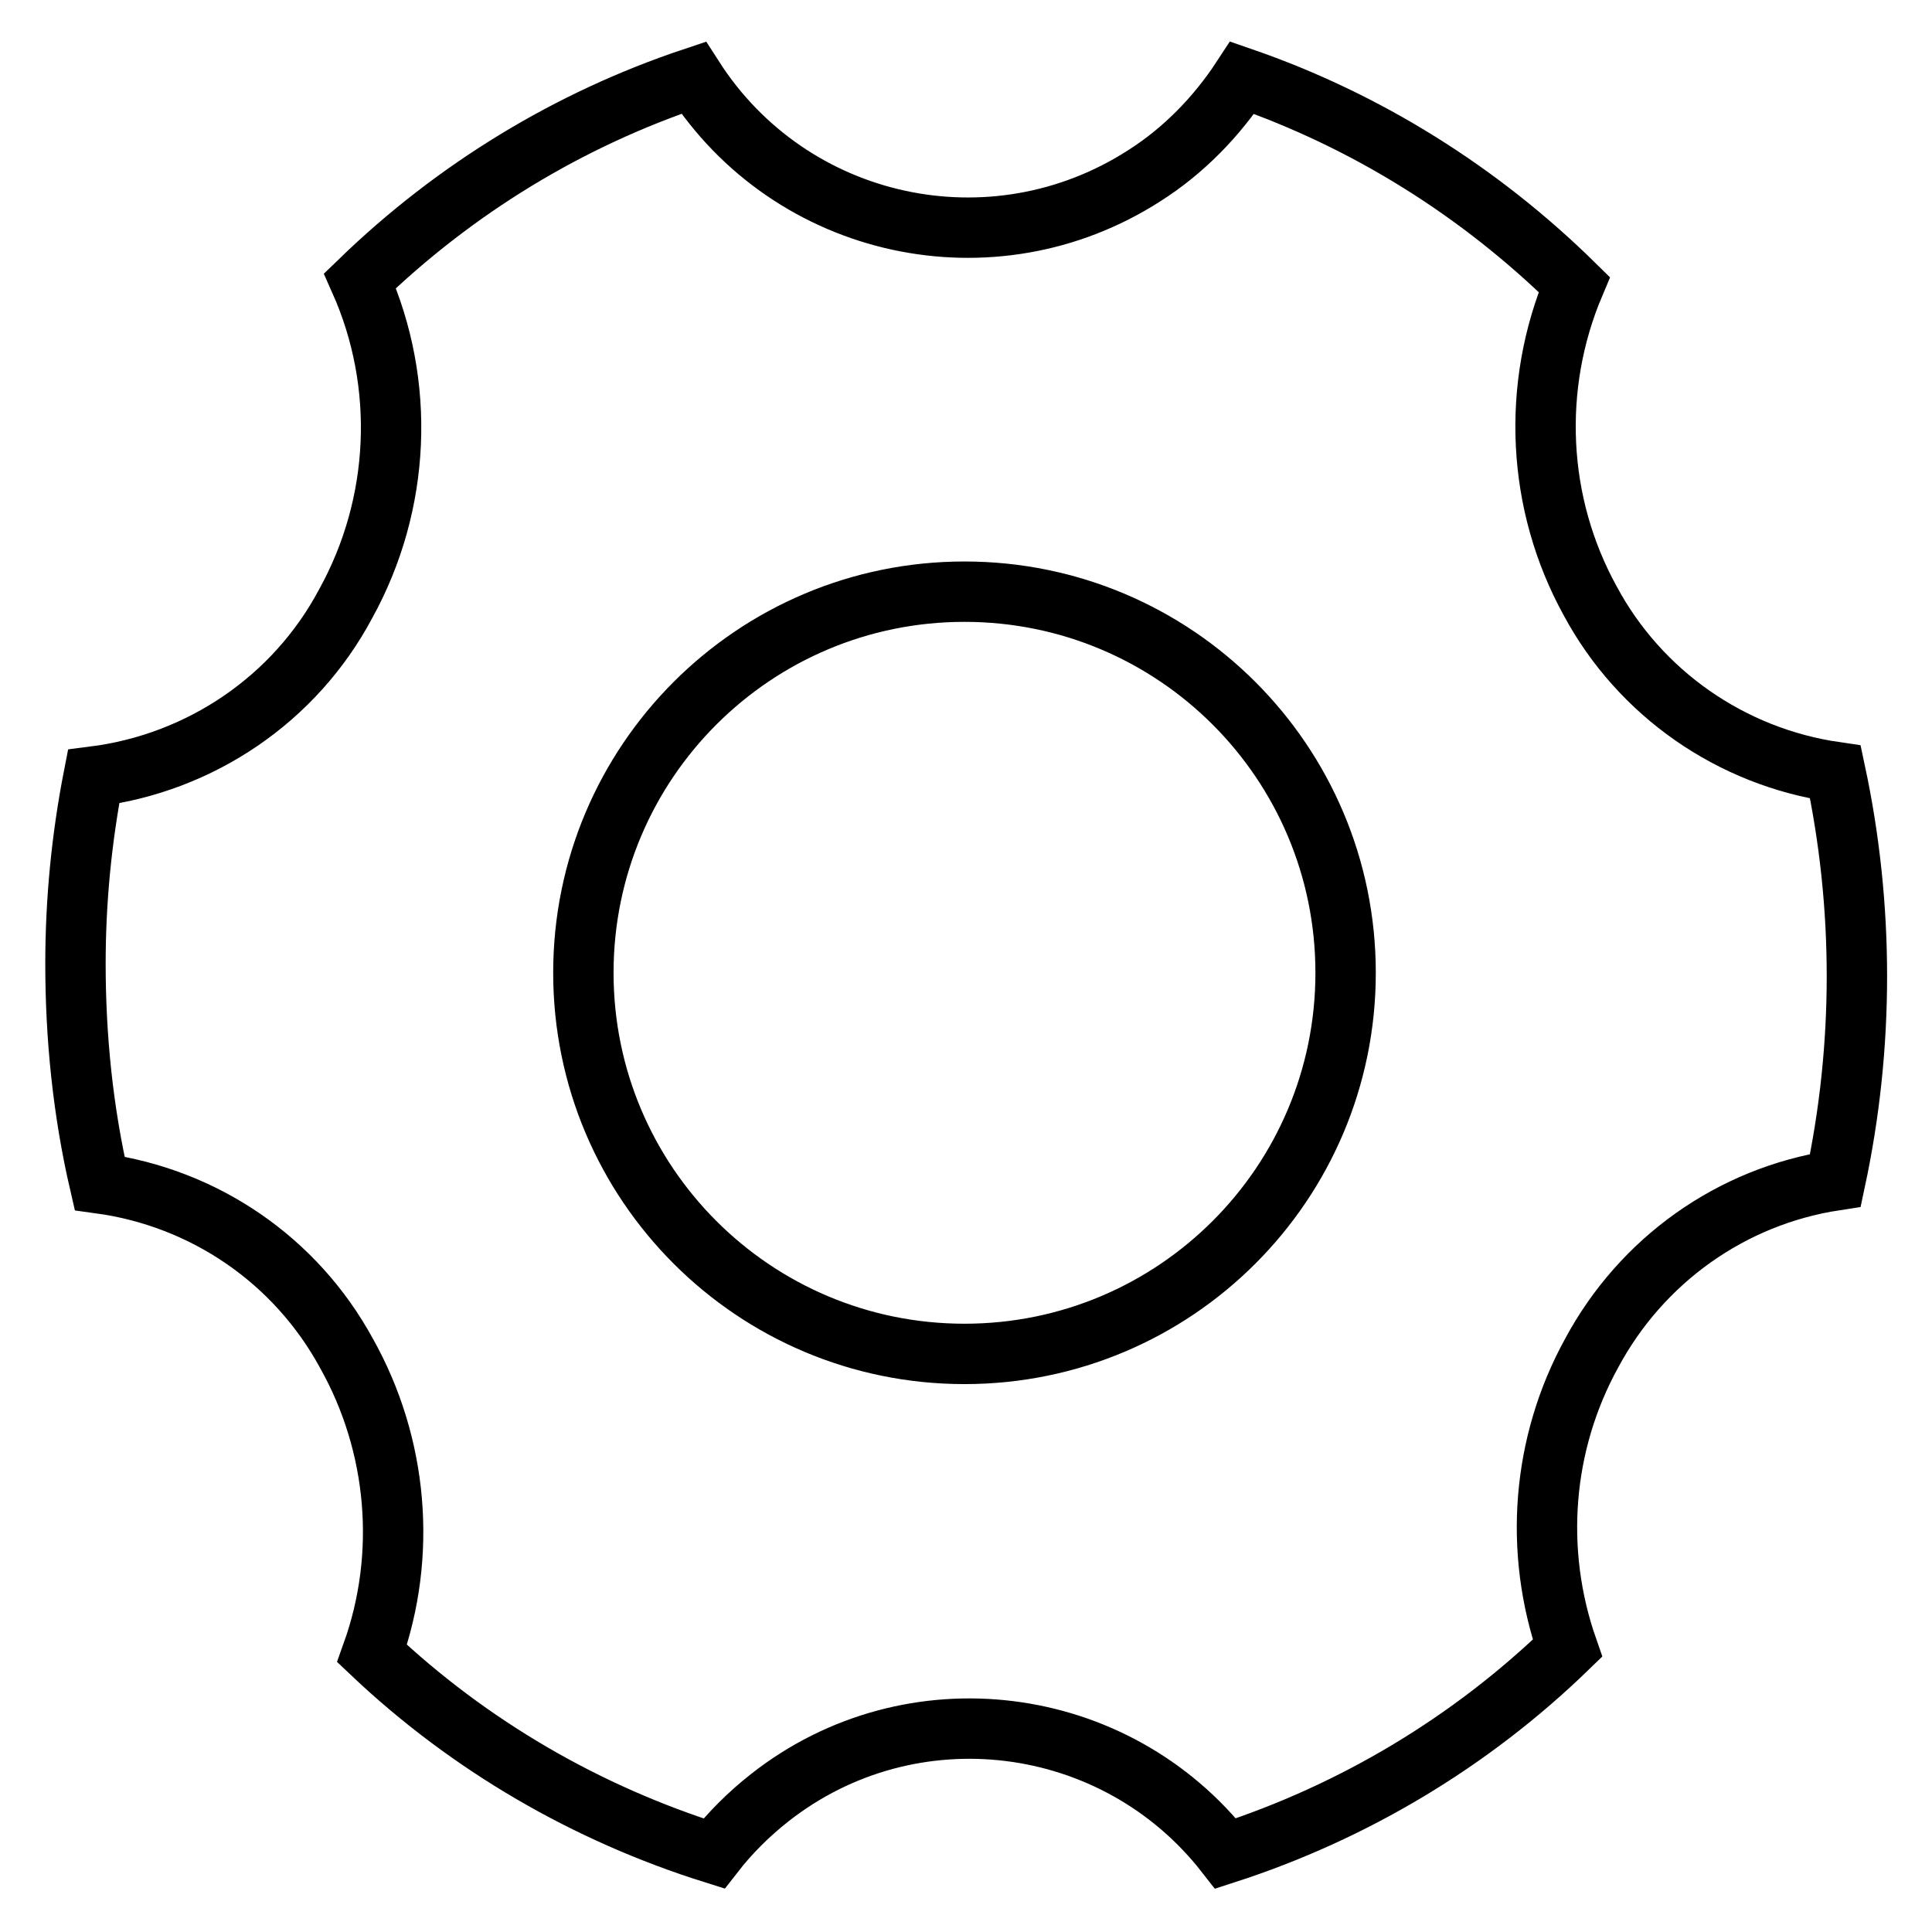 <?xml version="1.0" encoding="utf-8"?>
<!-- Svg Vector Icons : http://www.onlinewebfonts.com/icon -->
<!DOCTYPE svg PUBLIC "-//W3C//DTD SVG 1.1//EN" "http://www.w3.org/Graphics/SVG/1.1/DTD/svg11.dtd">
<svg version="1.1" xmlns="http://www.w3.org/2000/svg" xmlns:xlink="http://www.w3.org/1999/xlink" x="0px" y="0px" viewBox="0 0 256 256" enable-background="new 0 0 256 256" xml:space="preserve">
<g> <path stroke-width="8" fill-opacity="0" stroke="#000000"  d="M127.8,179.4c27.9,0,50.5-22.6,50.5-50.5c0-27.9-22.6-50.5-50.5-50.5c-27.9,0-50.5,22.6-50.5,50.5 C77.3,156.8,99.9,179.4,127.8,179.4L127.8,179.4z M10,127.7c0-8.3,0.8-16.6,2.4-24.8c14.2-1.8,26.7-10.3,33.4-22.9 c7.3-13.2,8-29.1,1.9-42.8C60.3,25,75.4,15.8,91.9,10.3c12.9,20.1,39.6,25.9,59.7,13c5.2-3.3,9.6-7.8,13-13 c16.5,5.7,31.5,15.1,44,27.4c-5.7,13.5-5,29,2.1,41.9c6.6,12.3,18.7,20.7,32.5,22.7c3.8,17.8,3.8,36.3,0,54.1 c-13.8,2.1-25.7,10.6-32.3,22.9c-6.6,12-7.7,26.2-3.2,39.1c-12.8,12.4-28.3,21.7-45.3,27.2c-14.6-18.7-41.7-22.1-60.4-7.4 c-2.8,2.2-5.3,4.7-7.4,7.4c-16.9-5.3-32.4-14.3-45.3-26.5c4.7-13.1,3.4-27.7-3.4-39.8c-6.7-12.3-18.8-20.6-32.7-22.5 C11,147.3,10,137.5,10,127.7z"/></g>
</svg>